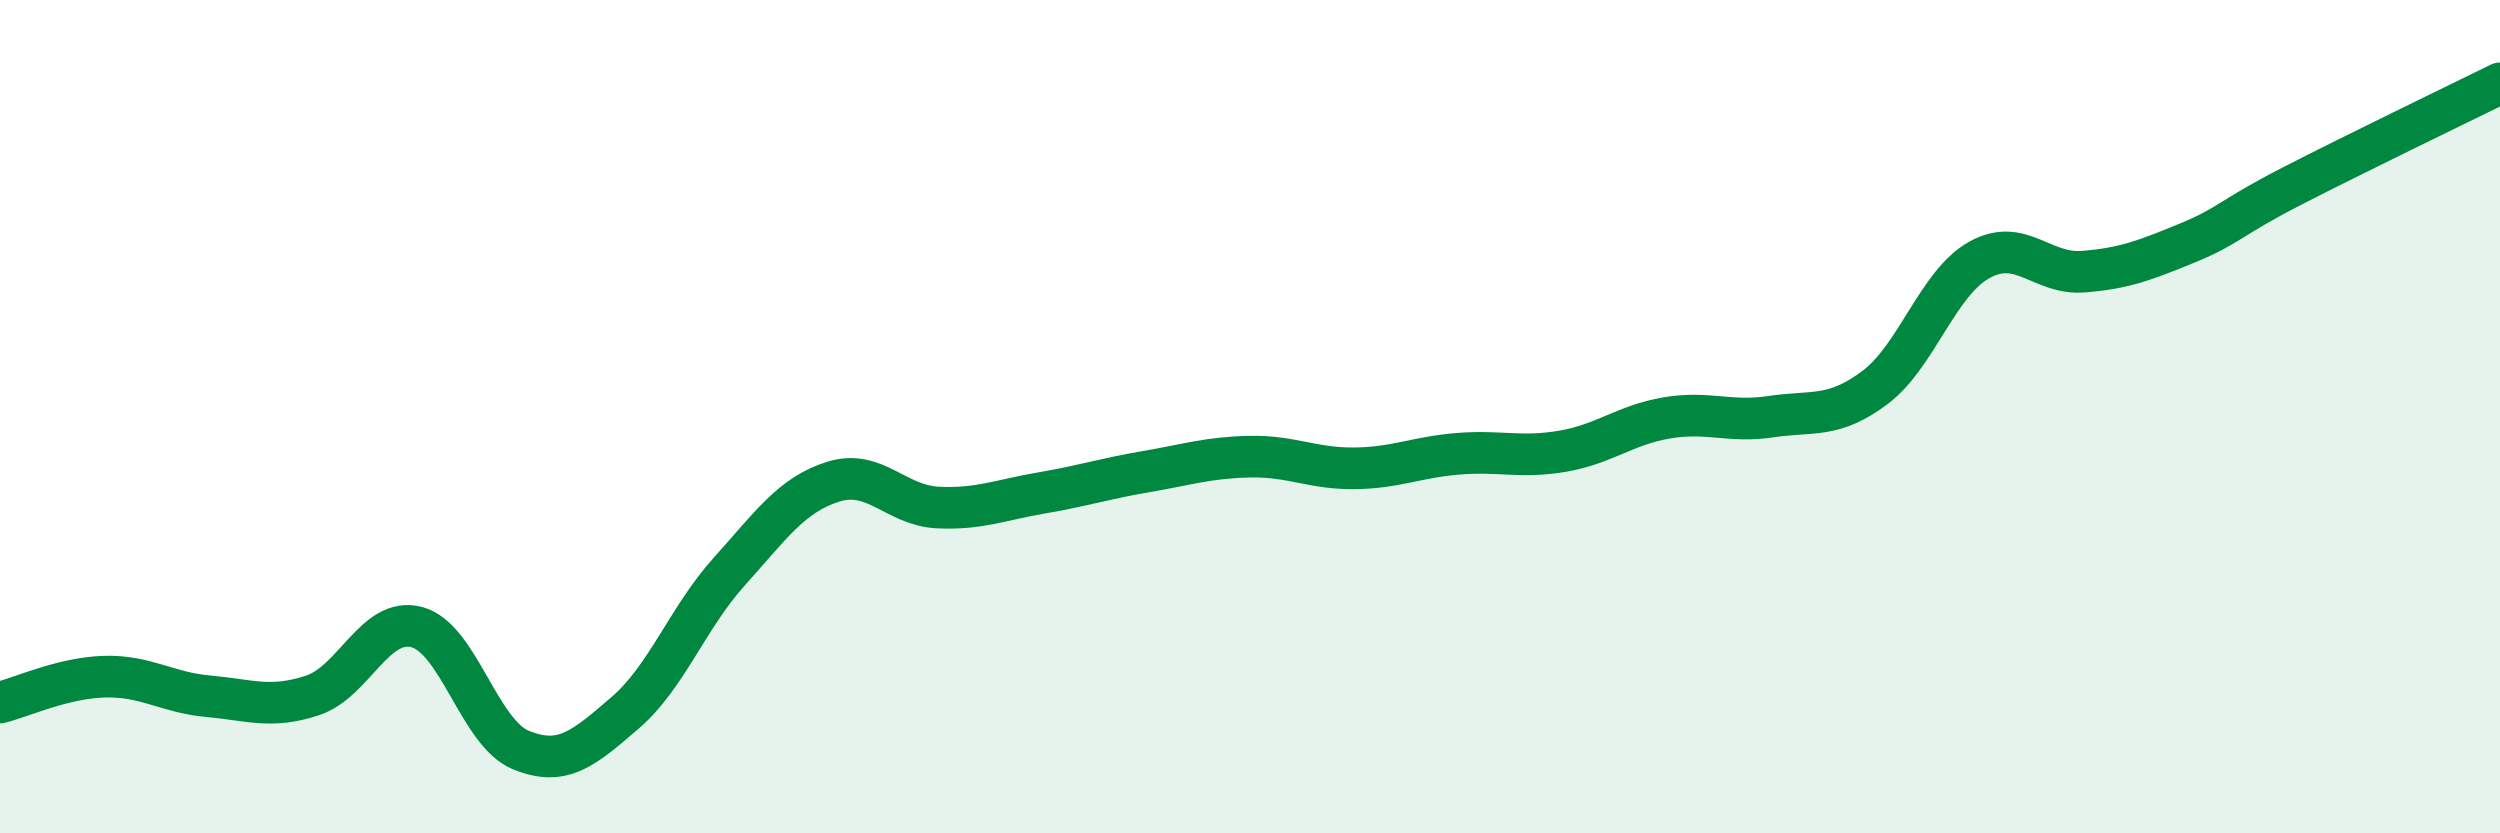 
    <svg width="60" height="20" viewBox="0 0 60 20" xmlns="http://www.w3.org/2000/svg">
      <path
        d="M 0,16.86 C 0.5,16.74 1.5,16.27 2.5,16.24 C 3.5,16.21 4,16.62 5,16.71 C 6,16.8 6.5,17.02 7.5,16.69 C 8.5,16.36 9,14.79 10,15.05 C 11,15.31 11.5,17.59 12.5,18 C 13.5,18.41 14,17.97 15,17.11 C 16,16.25 16.5,14.83 17.5,13.72 C 18.5,12.61 19,11.87 20,11.56 C 21,11.25 21.5,12.13 22.5,12.18 C 23.5,12.23 24,12 25,11.83 C 26,11.66 26.5,11.49 27.5,11.32 C 28.5,11.15 29,10.98 30,10.96 C 31,10.94 31.5,11.25 32.5,11.24 C 33.5,11.23 34,10.97 35,10.89 C 36,10.81 36.5,11 37.5,10.83 C 38.5,10.66 39,10.2 40,10.03 C 41,9.86 41.5,10.15 42.5,10 C 43.5,9.85 44,10.05 45,9.3 C 46,8.55 46.5,6.8 47.5,6.24 C 48.5,5.68 49,6.6 50,6.52 C 51,6.44 51.5,6.24 52.5,5.83 C 53.5,5.42 53.5,5.24 55,4.47 C 56.5,3.7 59,2.49 60,2L60 20L0 20Z"
        fill="#008740"
        opacity="0.1"
        stroke-linecap="round"
        stroke-linejoin="round"
      />
      <path
        d="M 0,16.86 C 0.5,16.74 1.5,16.27 2.5,16.24 C 3.5,16.21 4,16.62 5,16.71 C 6,16.8 6.5,17.02 7.5,16.69 C 8.5,16.36 9,14.79 10,15.05 C 11,15.31 11.5,17.59 12.5,18 C 13.5,18.41 14,17.97 15,17.11 C 16,16.25 16.5,14.83 17.5,13.72 C 18.5,12.61 19,11.87 20,11.56 C 21,11.25 21.5,12.13 22.5,12.18 C 23.5,12.23 24,12 25,11.83 C 26,11.66 26.5,11.49 27.5,11.32 C 28.5,11.15 29,10.98 30,10.96 C 31,10.94 31.5,11.25 32.5,11.24 C 33.5,11.23 34,10.97 35,10.89 C 36,10.81 36.5,11 37.5,10.83 C 38.5,10.66 39,10.2 40,10.03 C 41,9.86 41.5,10.15 42.5,10 C 43.5,9.85 44,10.05 45,9.3 C 46,8.55 46.5,6.8 47.5,6.24 C 48.5,5.68 49,6.6 50,6.52 C 51,6.44 51.5,6.24 52.5,5.83 C 53.5,5.42 53.5,5.24 55,4.47 C 56.5,3.7 59,2.49 60,2"
        stroke="#008740"
        stroke-width="1"
        fill="none"
        stroke-linecap="round"
        stroke-linejoin="round"
      />
    </svg>
  